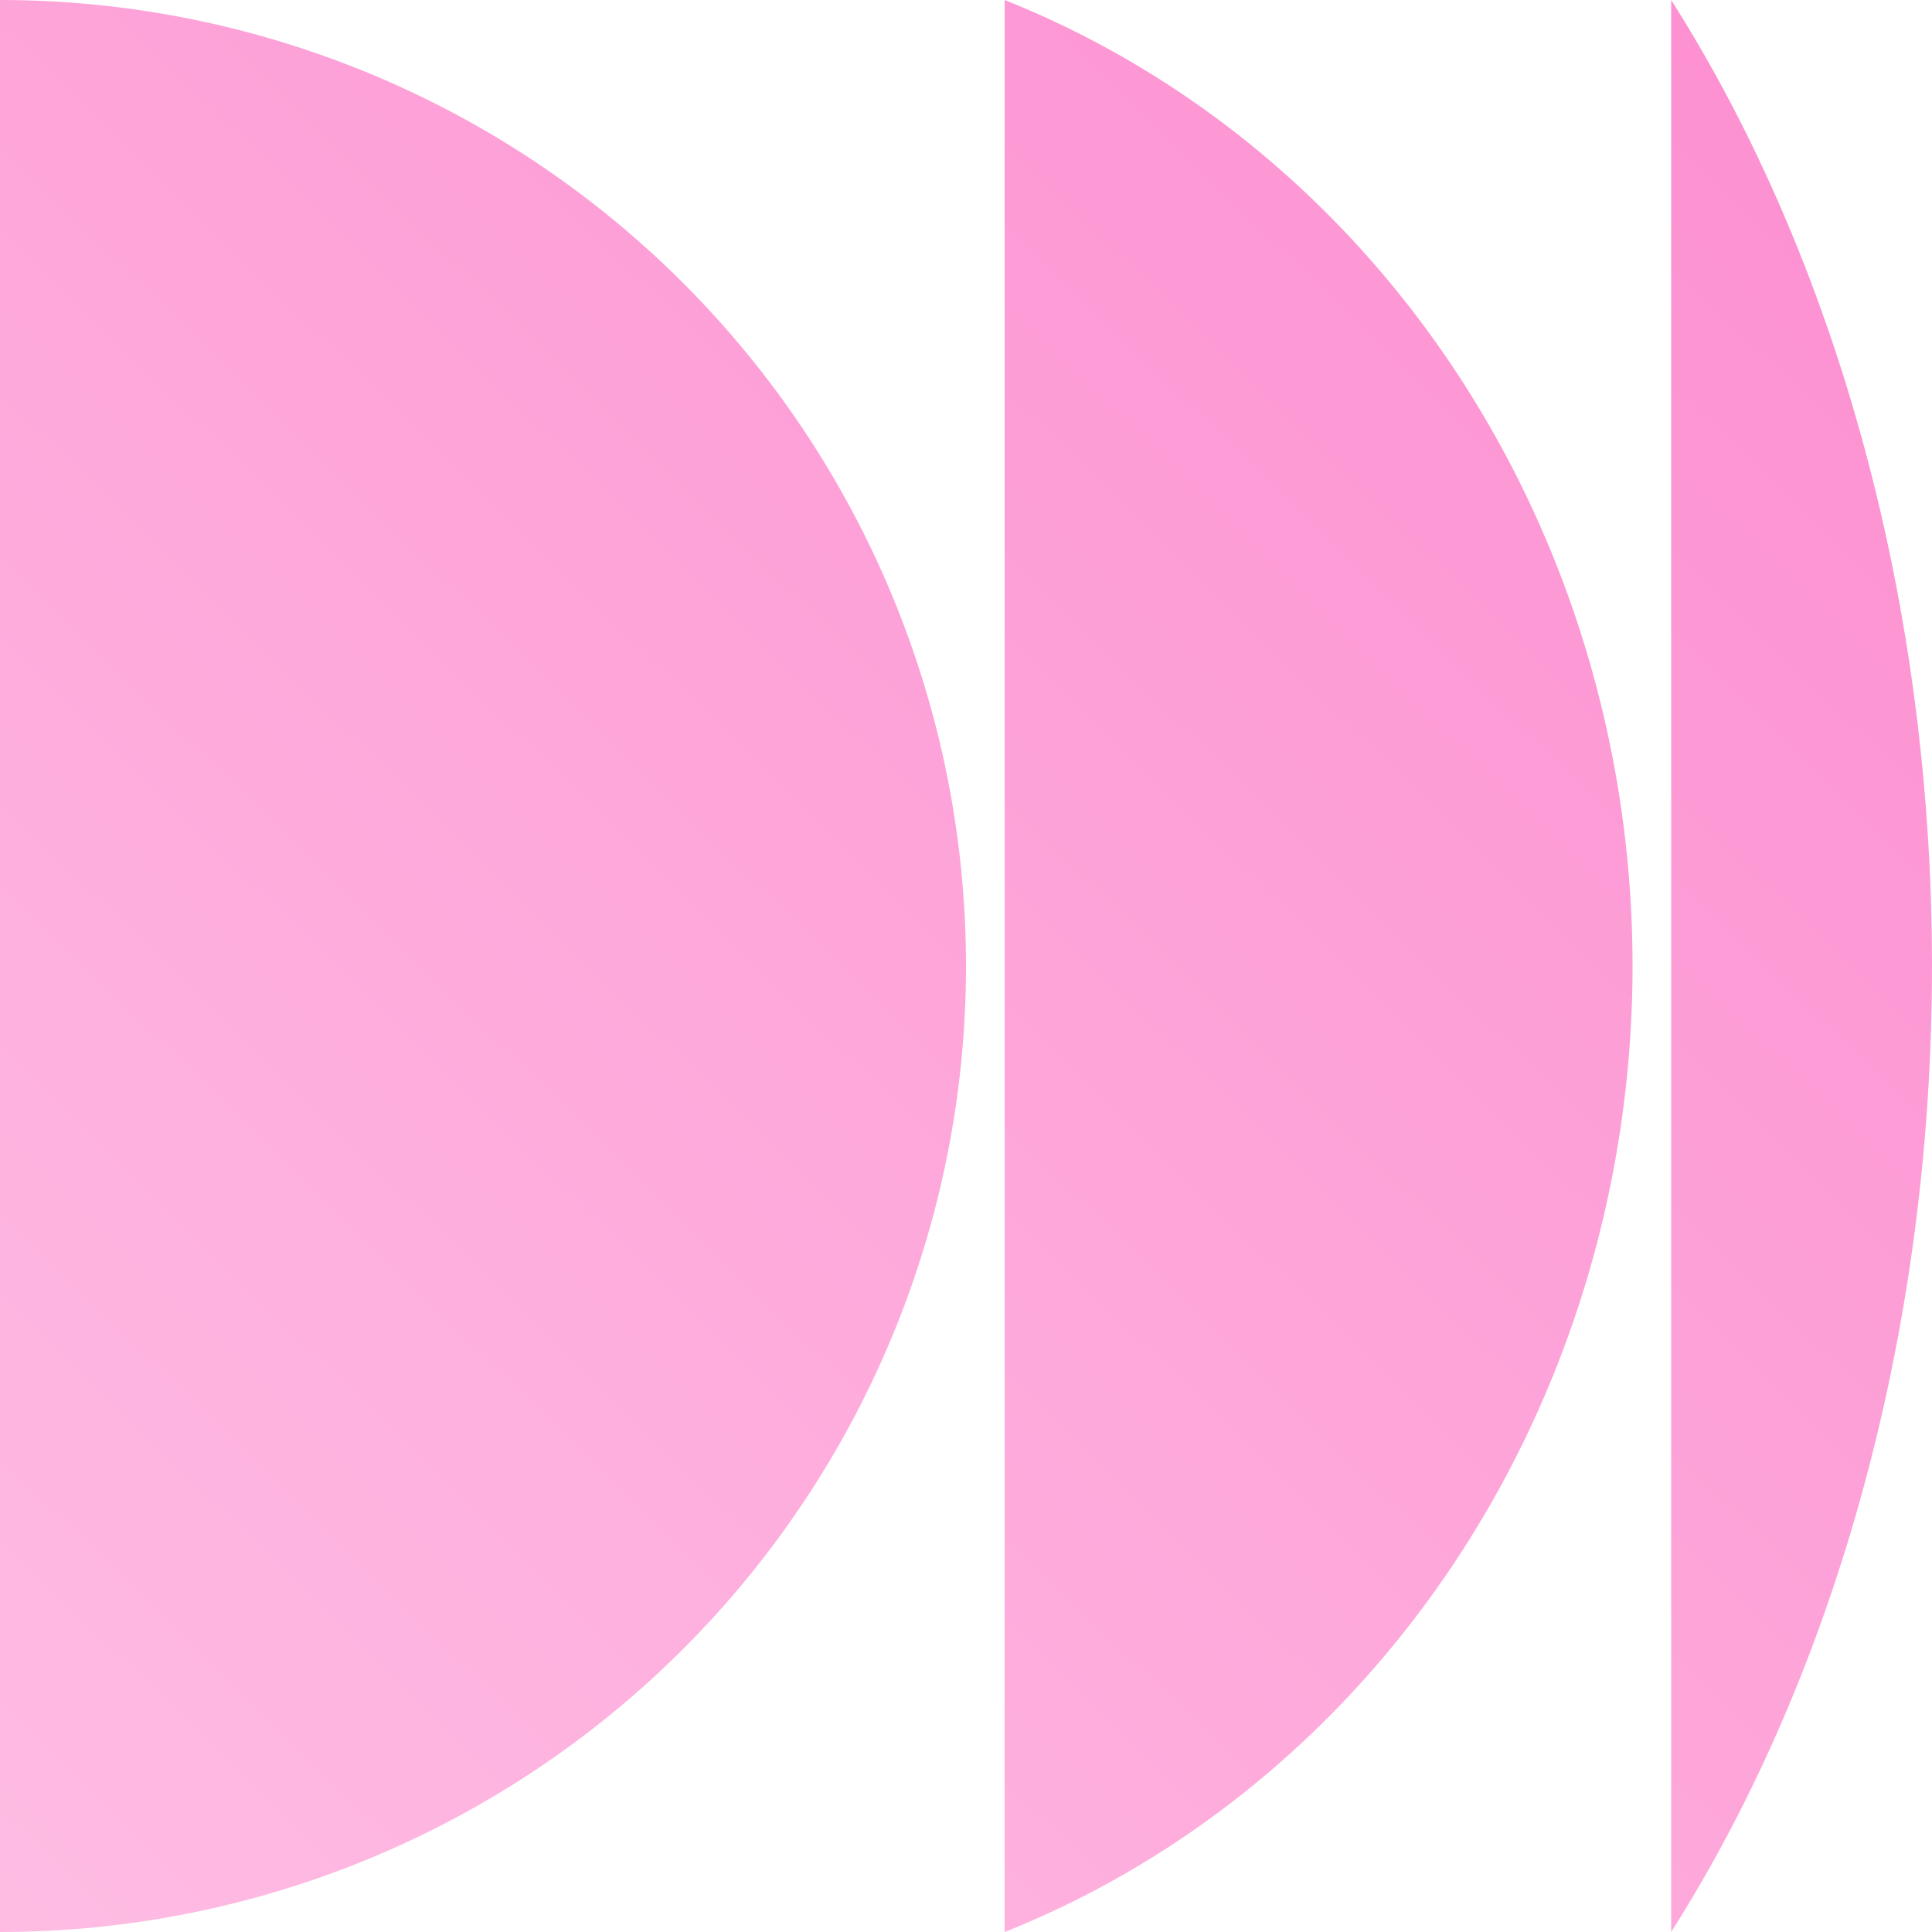<svg width="40" height="40" viewBox="0 0 40 40" fill="none" xmlns="http://www.w3.org/2000/svg">
<g clip-path="url(#clip0_7007_1140)">
<path d="M34.6 40C38.067 34.54 40 27.412 40 20C40 12.587 38.067 5.46 34.6 0V40Z" fill="url(#paint0_linear_7007_1140)"/>
<path d="M0 40C5.304 40 10.391 37.893 14.142 34.142C17.893 30.391 20 25.304 20 20C20 14.696 17.893 9.609 14.142 5.858C10.391 2.107 5.304 1.90702e-06 3.8147e-06 8.74228e-07L0 40Z" fill="url(#paint1_linear_7007_1140)"/>
<path d="M27.942 35.097C25.898 37.279 23.457 38.94 20.8 40V0C23.457 1.06 25.898 2.721 27.942 4.903C31.693 8.907 33.8 14.338 33.8 20C33.8 25.662 31.693 31.093 27.942 35.097Z" fill="url(#paint2_linear_7007_1140)"/>
</g>
<defs>
<linearGradient id="paint0_linear_7007_1140" x1="39.5" y1="1.58474e-06" x2="0.5" y2="40" gradientUnits="userSpaceOnUse">
<stop offset="0" stop-color="#FD8ED0"/>
<stop offset="1" stop-color="#FEBCE3"/>
</linearGradient>
<linearGradient id="paint1_linear_7007_1140" x1="39.5" y1="1.58474e-06" x2="0.5" y2="40" gradientUnits="userSpaceOnUse">
<stop offset="0" stop-color="#FD8ED0"/>
<stop offset="1" stop-color="#FEBCE3"/>
</linearGradient>
<linearGradient id="paint2_linear_7007_1140" x1="39.5" y1="1.58474e-06" x2="0.5" y2="40" gradientUnits="userSpaceOnUse">
<stop offset="0" stop-color="#FD8ED0"/>
<stop offset="1" stop-color="#FEBCE3"/>
</linearGradient>
<clipPath id="clip0_7007_1140">
<rect width="40" height="40" fill="white" transform="matrix(-1 0 0 1 40 0)"/>
</clipPath>
</defs>
</svg>
